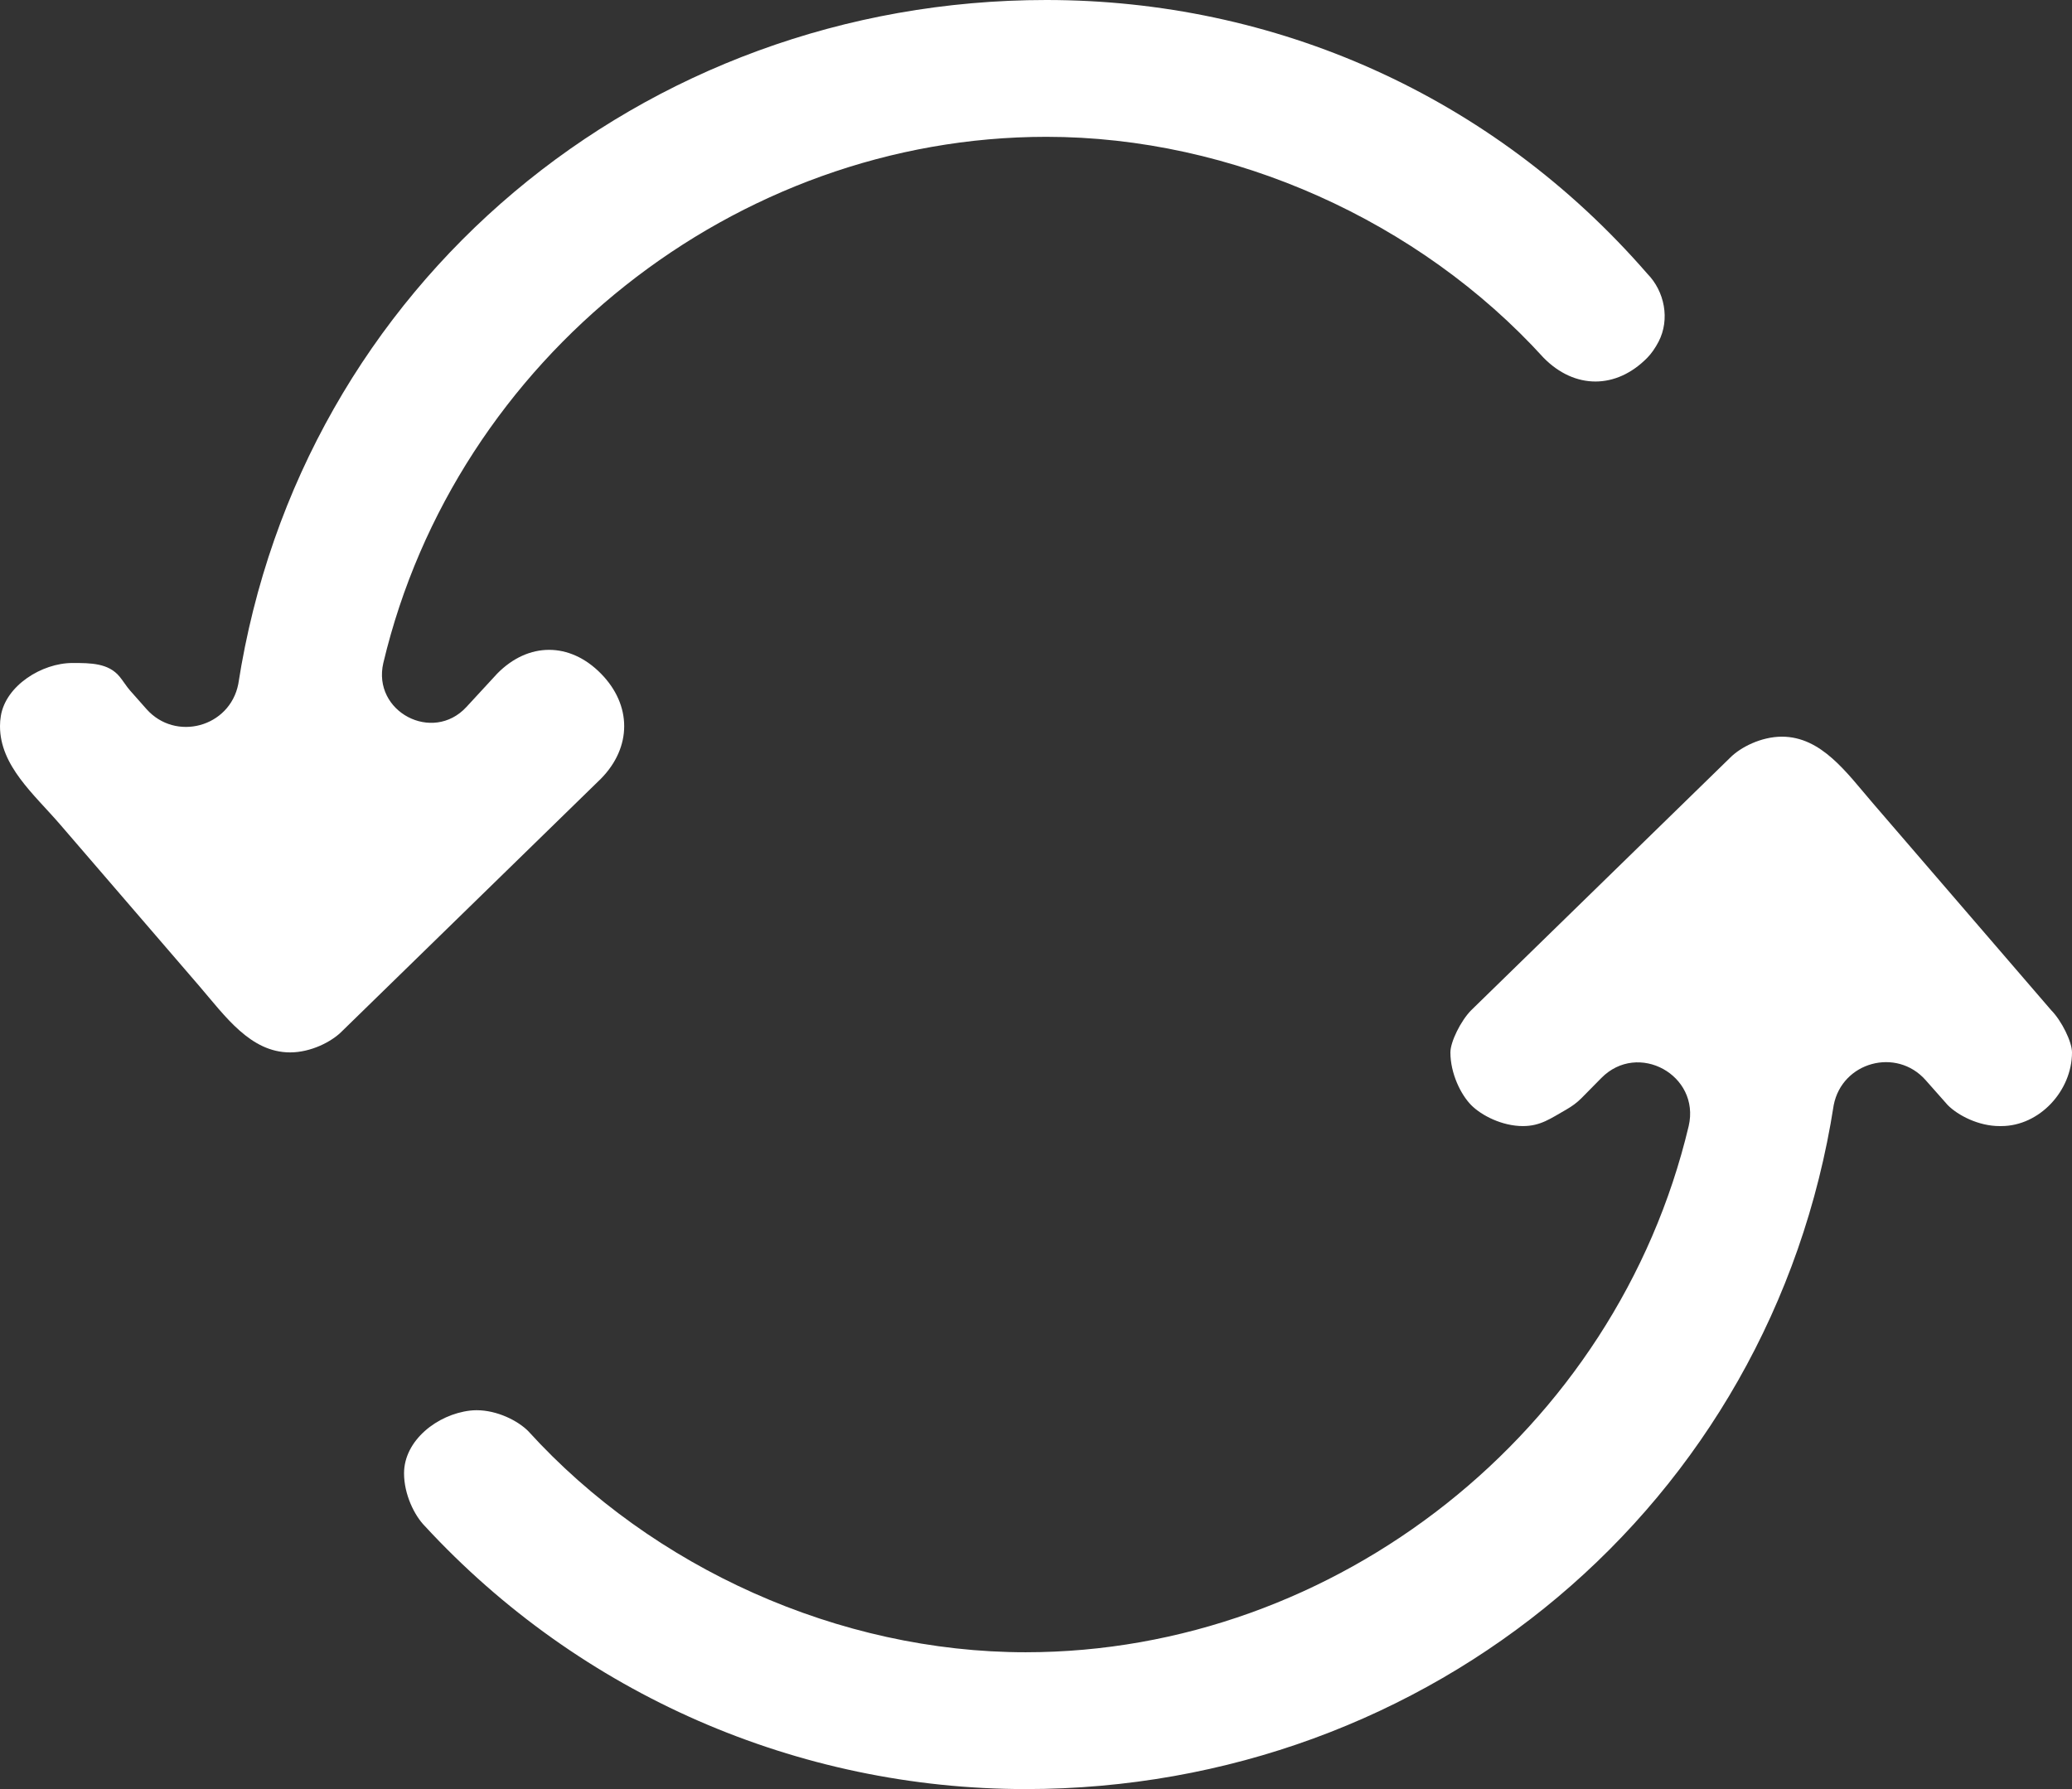<svg width="44" height="38" viewBox="0 0 44 38" fill="none" xmlns="http://www.w3.org/2000/svg">
<rect x="0" y="0" width="44" height="38" fill="#333333" stroke="none"/>
<path d="M34.98 5.812C31.68 2.012 27.06 0 22.22 0C13.64 0 6.38 6.035 5.06 14.529C4.88 15.445 3.728 15.758 3.109 15.059L2.764 14.669C2.682 14.576 2.619 14.468 2.54 14.372C2.302 14.082 1.921 14.082 1.54 14.082C0.887 14.082 0.124 14.562 0.018 15.206C0.006 15.277 0 15.35 0 15.424C0 16.267 0.723 16.87 1.274 17.509L4.234 20.946C4.782 21.584 5.319 22.353 6.16 22.353C6.6 22.353 7.04 22.129 7.26 21.906L12.76 16.541C13.42 15.871 13.42 14.976 12.76 14.306C12.1 13.635 11.22 13.635 10.56 14.306L9.905 15.016C9.186 15.795 7.901 15.115 8.14 14.082C9.68 7.6 15.62 2.906 22.22 2.906C26.18 2.906 30.14 4.694 32.78 7.6C33.44 8.271 34.32 8.271 34.98 7.6C35.065 7.514 35.15 7.394 35.222 7.255C35.465 6.784 35.351 6.189 34.98 5.812Z" fill="white"/>
<path d="M43.56 21.459L39.766 17.054C39.218 16.417 38.681 15.647 37.84 15.647C37.4 15.647 36.96 15.871 36.74 16.094L31.24 21.459C31.02 21.682 30.8 22.129 30.8 22.353C30.8 22.8 31.02 23.247 31.24 23.471C31.46 23.694 31.9 23.918 32.34 23.918C32.715 23.918 32.93 23.755 33.258 23.569C33.377 23.501 33.489 23.421 33.585 23.323L34.004 22.898C34.783 22.106 36.111 22.836 35.86 23.918C34.32 30.4 28.38 35.094 21.78 35.094C17.82 35.094 13.86 33.306 11.22 30.4C11 30.177 10.56 29.953 10.12 29.953C10.072 29.953 10.027 29.956 9.983 29.961C9.287 30.042 8.58 30.593 8.58 31.294C8.58 31.741 8.8 32.188 9.02 32.412C12.32 35.988 16.94 38 21.78 38C30.36 38 37.62 31.965 38.94 23.471C39.12 22.555 40.272 22.242 40.891 22.941L41.36 23.471C41.58 23.694 42.02 23.918 42.46 23.918C42.473 23.918 42.486 23.918 42.499 23.918C43.312 23.917 44 23.166 44 22.353C44 22.129 43.78 21.682 43.56 21.459Z" fill="white"/>
</svg>
